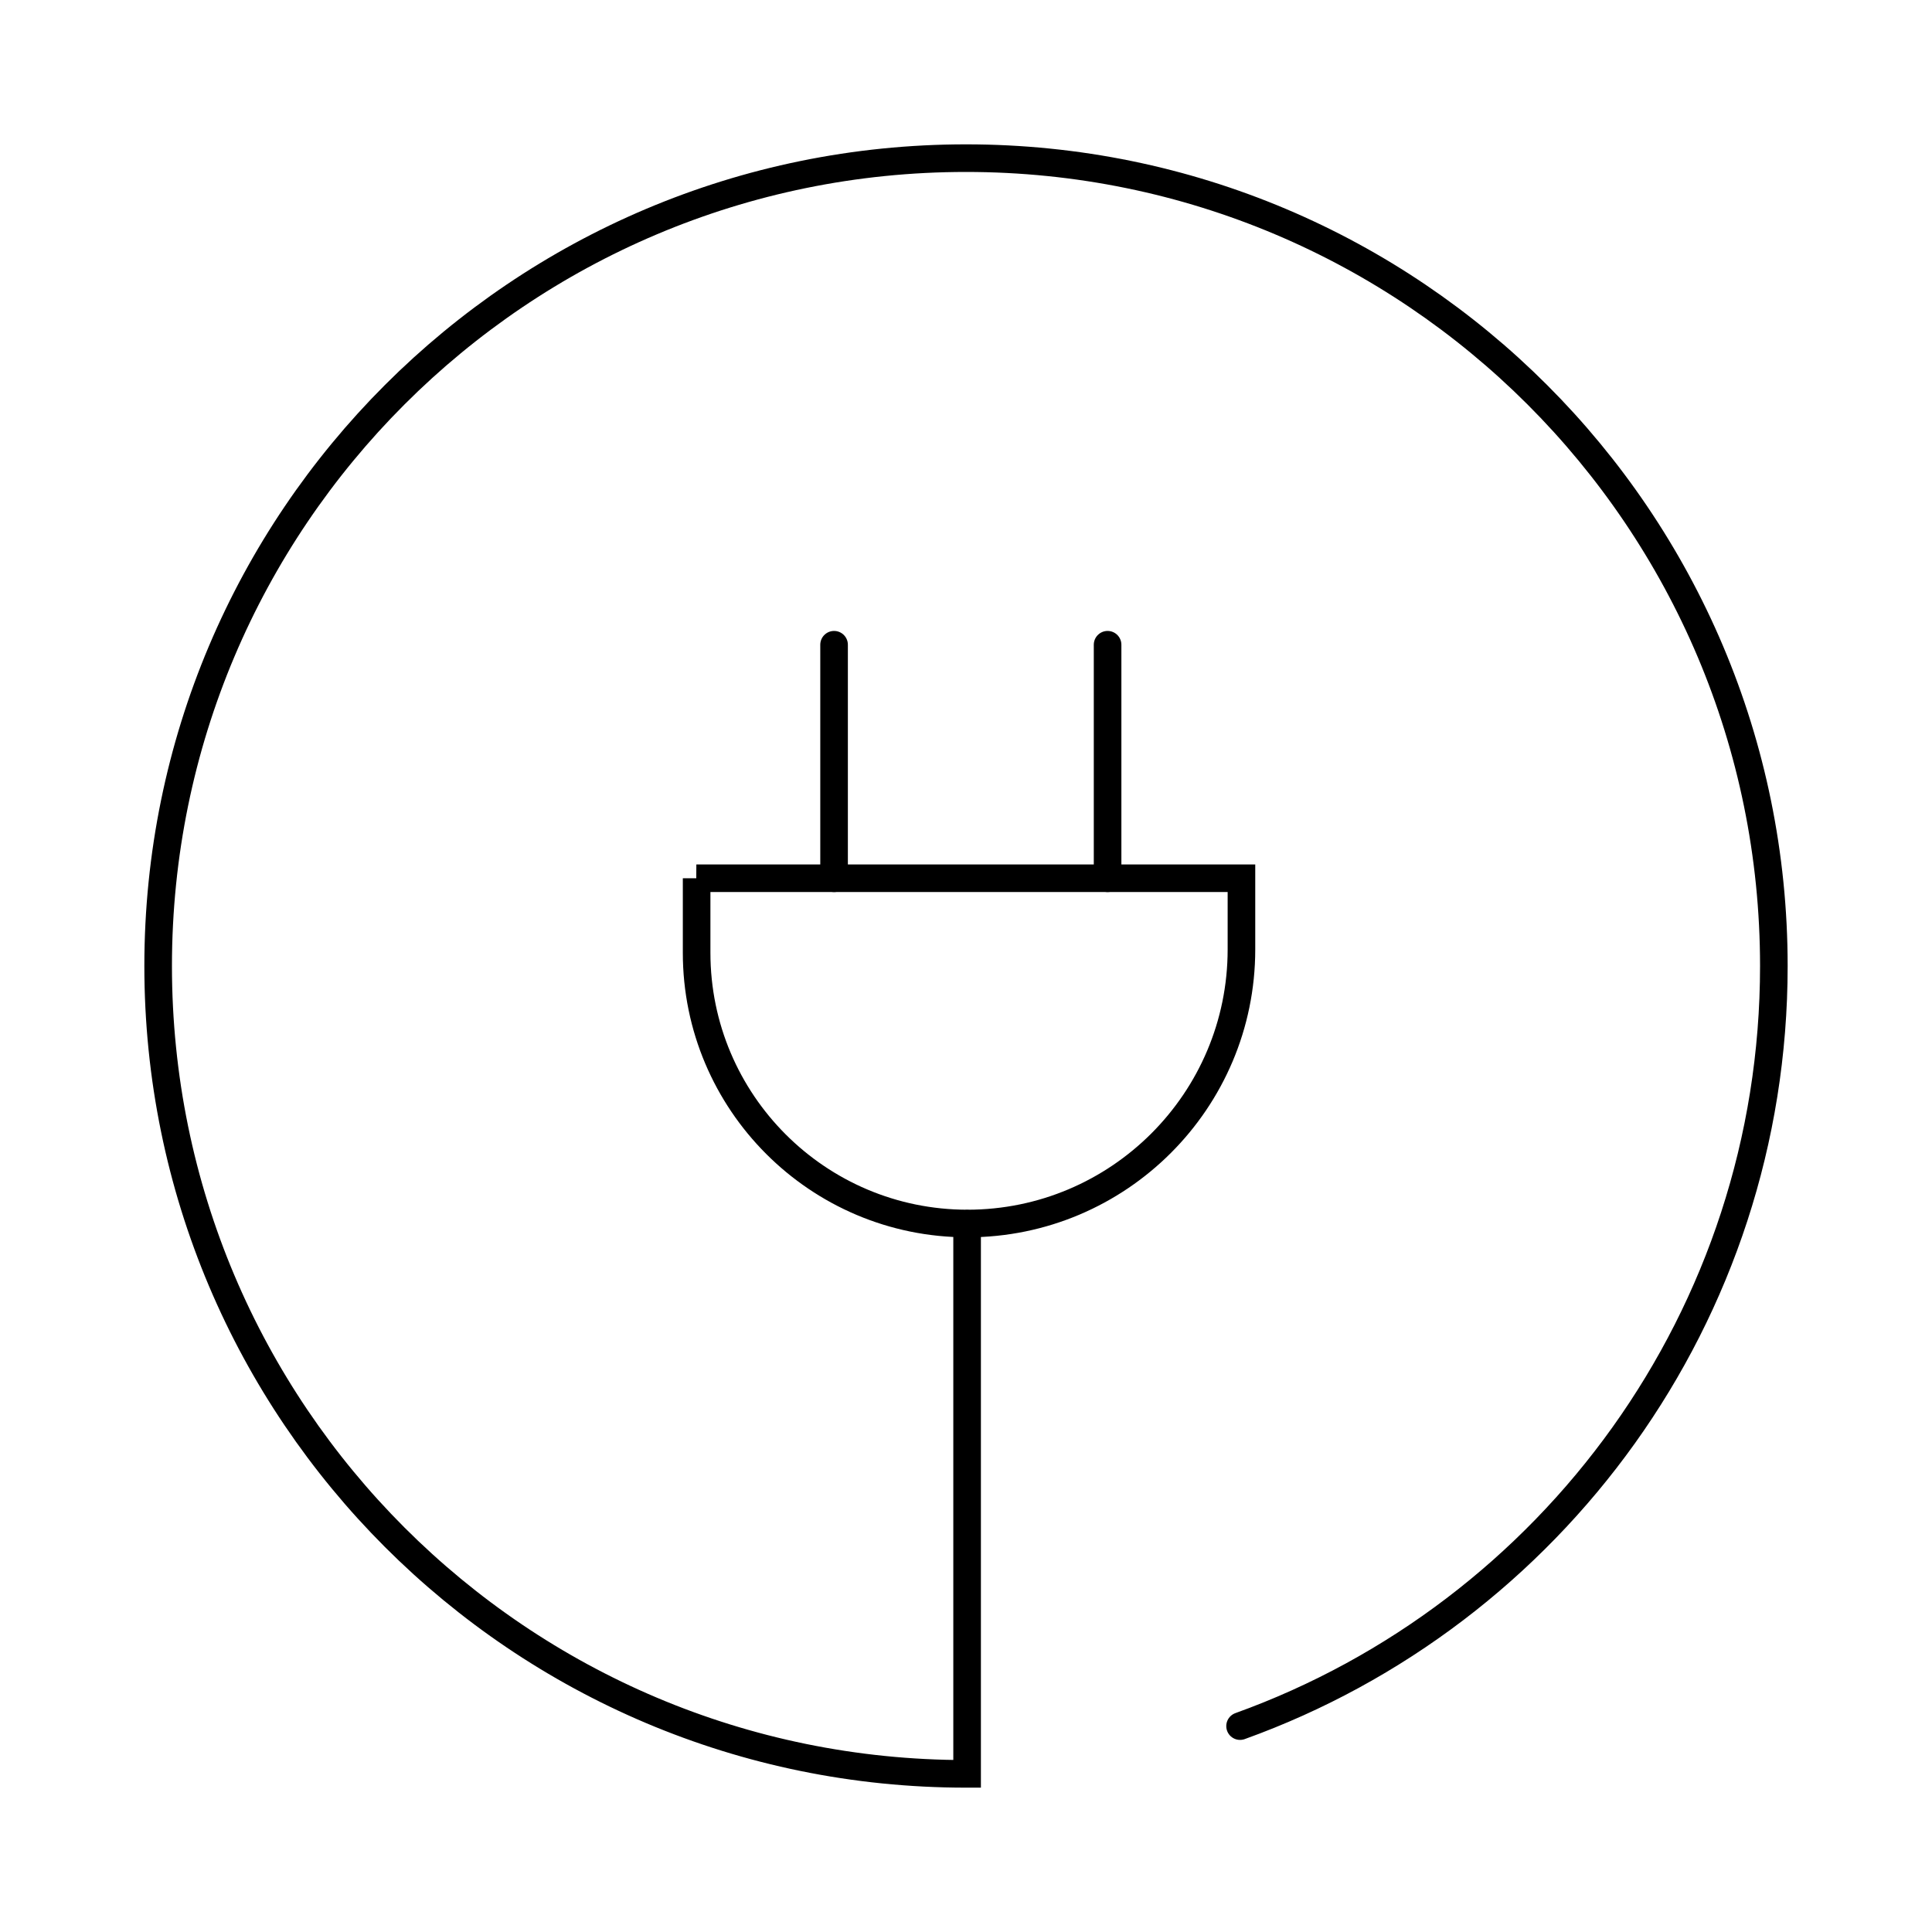 <?xml version="1.0" encoding="UTF-8"?><svg id="Layer_1" xmlns="http://www.w3.org/2000/svg" width="70" height="70" viewBox="0 0 70 70"><defs><style>.cls-1{stroke-linecap:round;}.cls-1,.cls-2{fill:none;stroke:#000;stroke-miterlimit:10;}</style></defs><line class="cls-1" x1="30.22" y1="23.36" x2="30.22" y2="31.82"/><line class="cls-1" x1="40.13" y1="23.36" x2="40.13" y2="31.82"/><path class="cls-2" d="M25.23,31.82h19.75v2.58c0,5.48-4.45,9.93-9.93,9.93h0c-5.42,0-9.81-4.4-9.81-9.81v-2.7h0Z"/><path class="cls-1" d="M35.04,44.34v19.93h-.04c-16.17,0-29.27-13.1-29.27-29.27S18.83,5.73,35,5.73s29.27,13.1,29.27,29.27c0,12.68-8.06,23.48-19.34,27.54"/></svg>